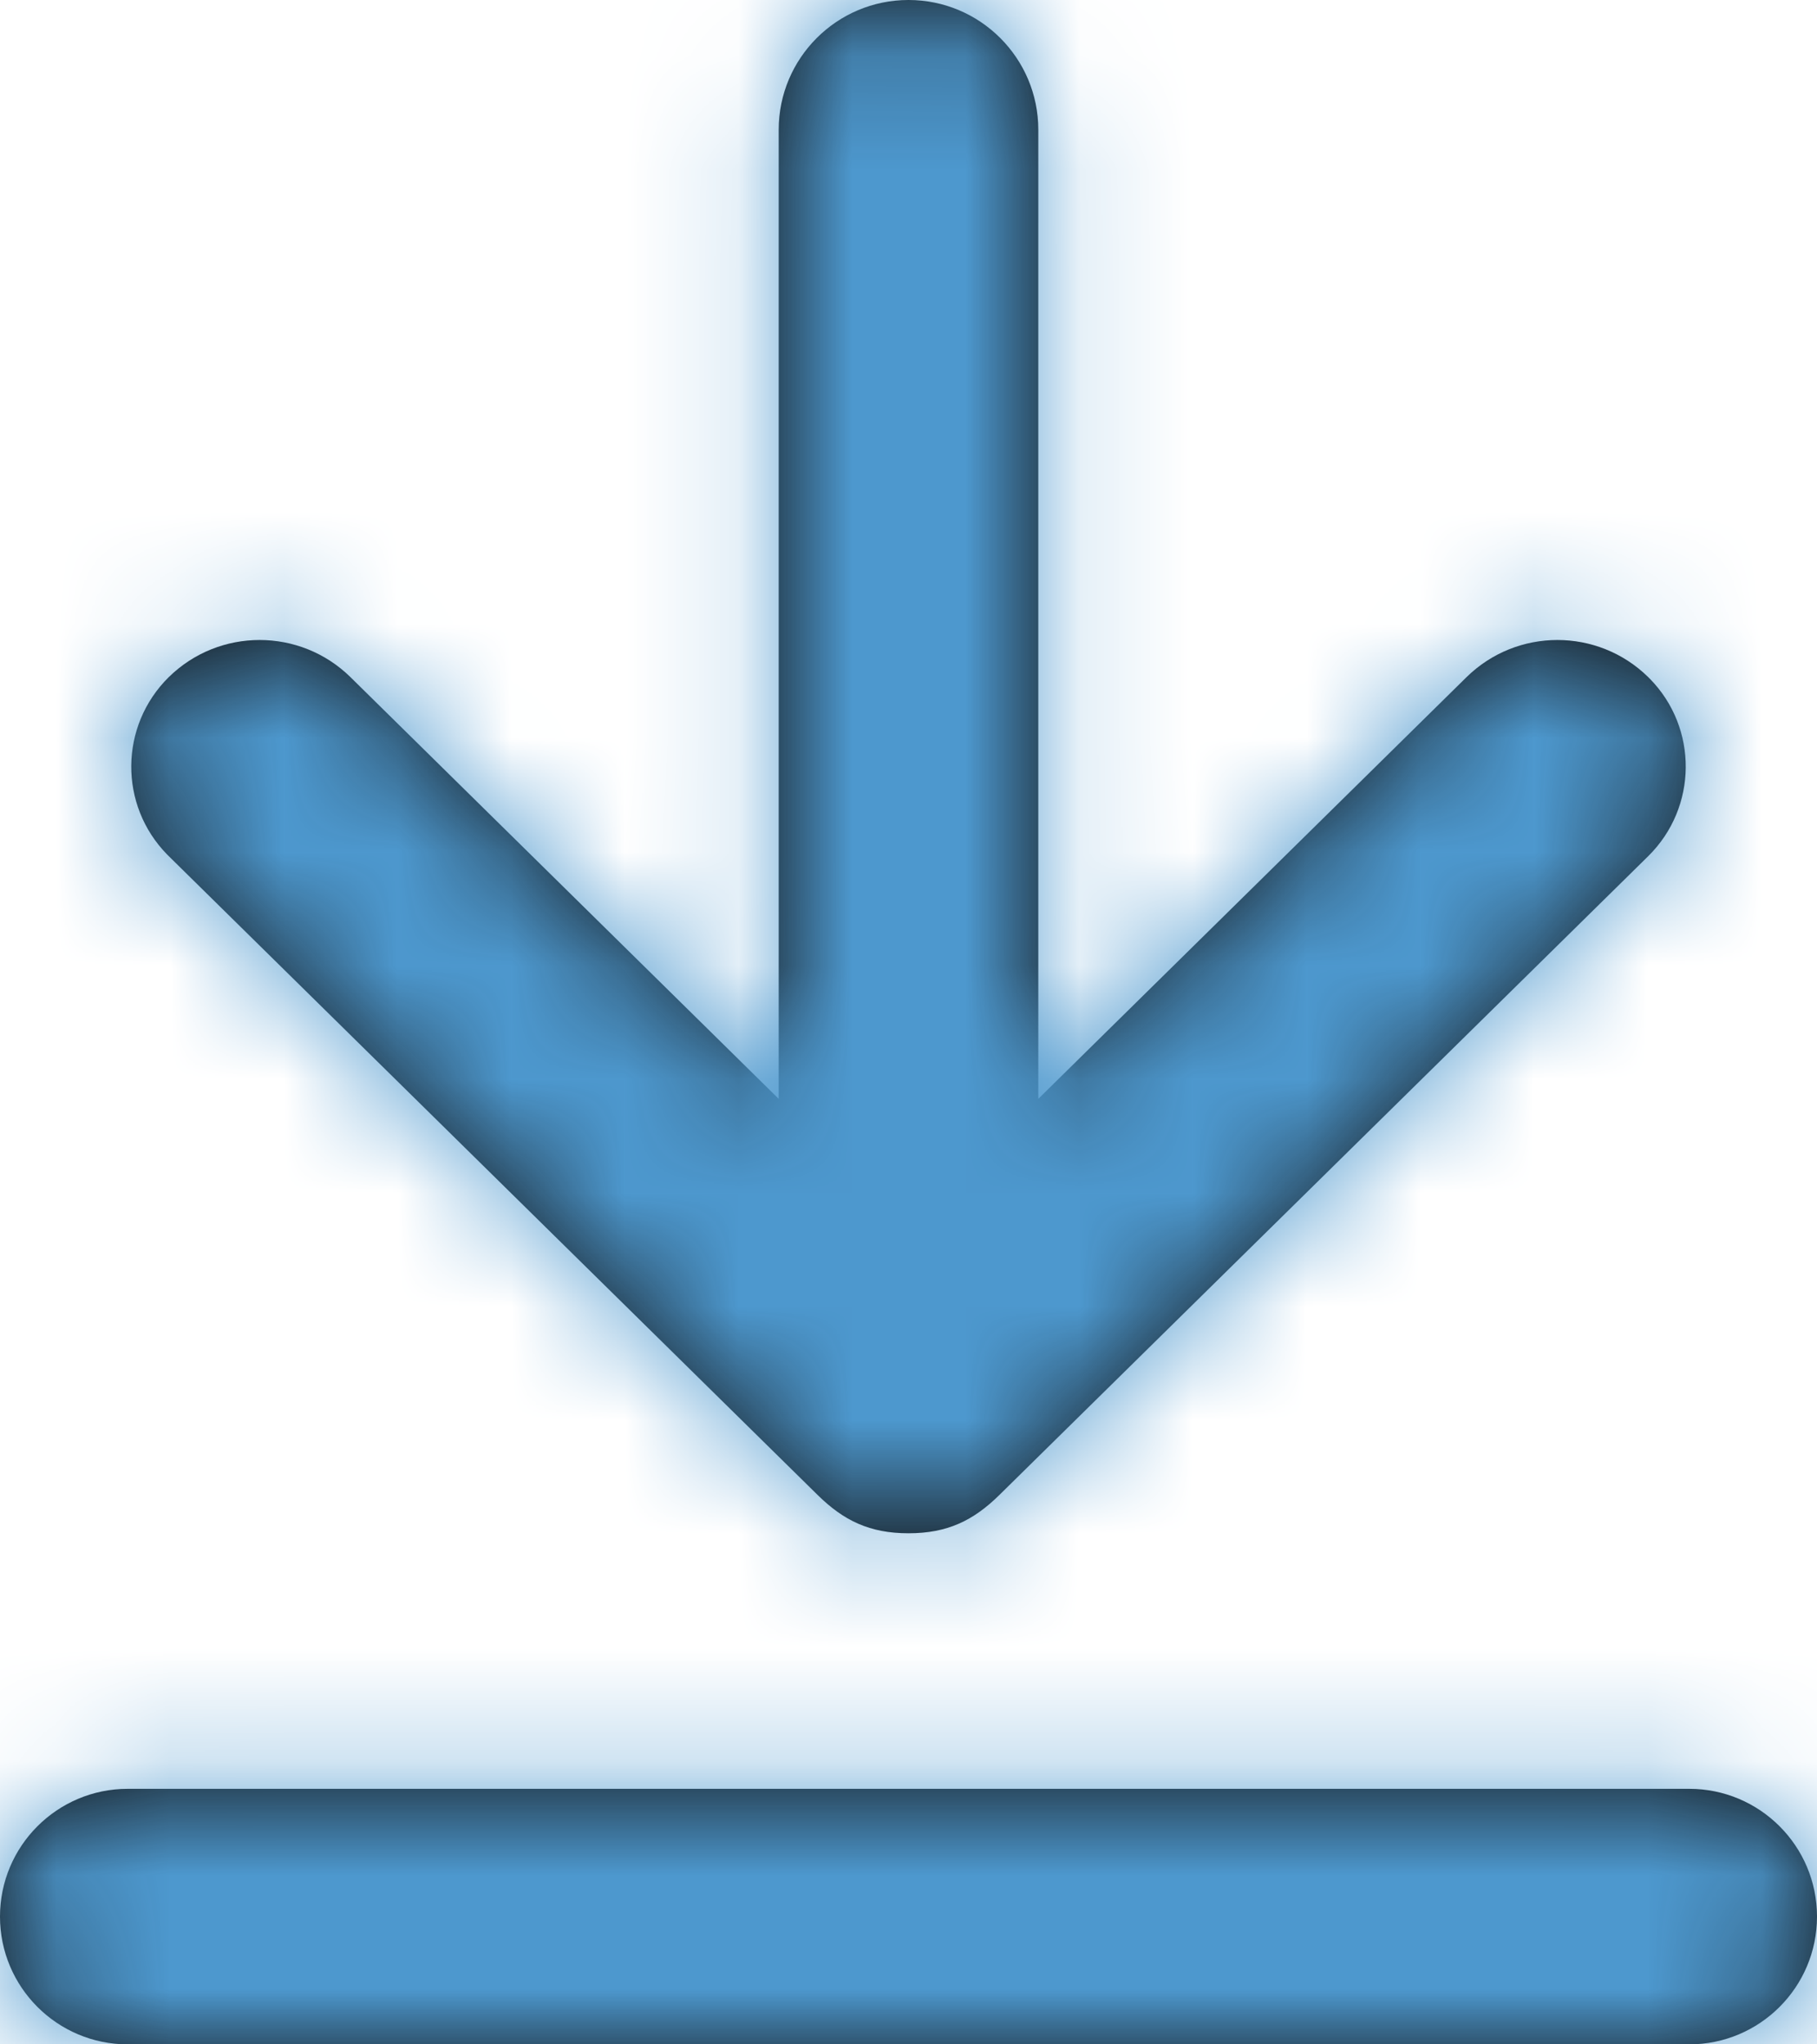 <?xml version="1.0" encoding="UTF-8"?>
<svg width="16px" height="18px" viewBox="0 0 16 18" version="1.1" xmlns="http://www.w3.org/2000/svg" xmlns:xlink="http://www.w3.org/1999/xlink">
    <!-- Generator: Sketch 52.5 (67469) - http://www.bohemiancoding.com/sketch -->
    <title>icon-show</title>
    <desc>Created with Sketch.</desc>
    <defs>
        <path d="M48,53.5 C47.657,53.5 47.429,53.388 47.2,53.163 L41.486,47.538 C41.482,47.533 41.477,47.529 41.473,47.525 C41.045,47.09 41.051,46.391 41.486,45.962 C41.93,45.526 42.642,45.526 43.086,45.962 L46.857,49.675 L46.857,41.143 C46.857,40.512 47.369,40 48,40 C48.631,40 49.143,40.512 49.143,41.143 L49.143,49.675 L52.914,45.962 C53.358,45.526 54.07,45.526 54.514,45.962 C54.518,45.967 54.523,45.971 54.527,45.975 C54.955,46.41 54.949,47.109 54.514,47.538 L48.8,53.163 C48.571,53.388 48.343,53.5 48,53.5 Z M41.125,55.75 L54.875,55.75 C55.496,55.75 56,56.254 56,56.875 C56,57.496 55.496,58 54.875,58 L41.125,58 C40.504,58 40,57.496 40,56.875 C40,56.254 40.504,55.75 41.125,55.75 Z" id="path-1"></path>
    </defs>
    <g id="Symbols" stroke="none" stroke-width="1" fill="none" fill-rule="evenodd">
        <g id="Buttons-/-Text-/-CTA-/-Default" transform="translate(-16, -16)">
            <g id="Group-14">
                <g id="⚡️-/-UI-/-Download">
                    <g id="Group" transform="translate(-24, -24)">
                        <mask id="mask-2" fill="white">
                            <use xlink:href="#path-1"></use>
                        </mask>
                        <use id="Combined-Shape" fill="#111111" xlink:href="#path-1"></use>
                        <g id="🎨Colors-/-clicklearn-/-default" mask="url(#mask-2)" fill="#4D98CE">
                            <rect id="Icon-Shade" x="0" y="0" width="96" height="96"></rect>
                        </g>
                    </g>
                </g>
            </g>
        </g>
    </g>
</svg>